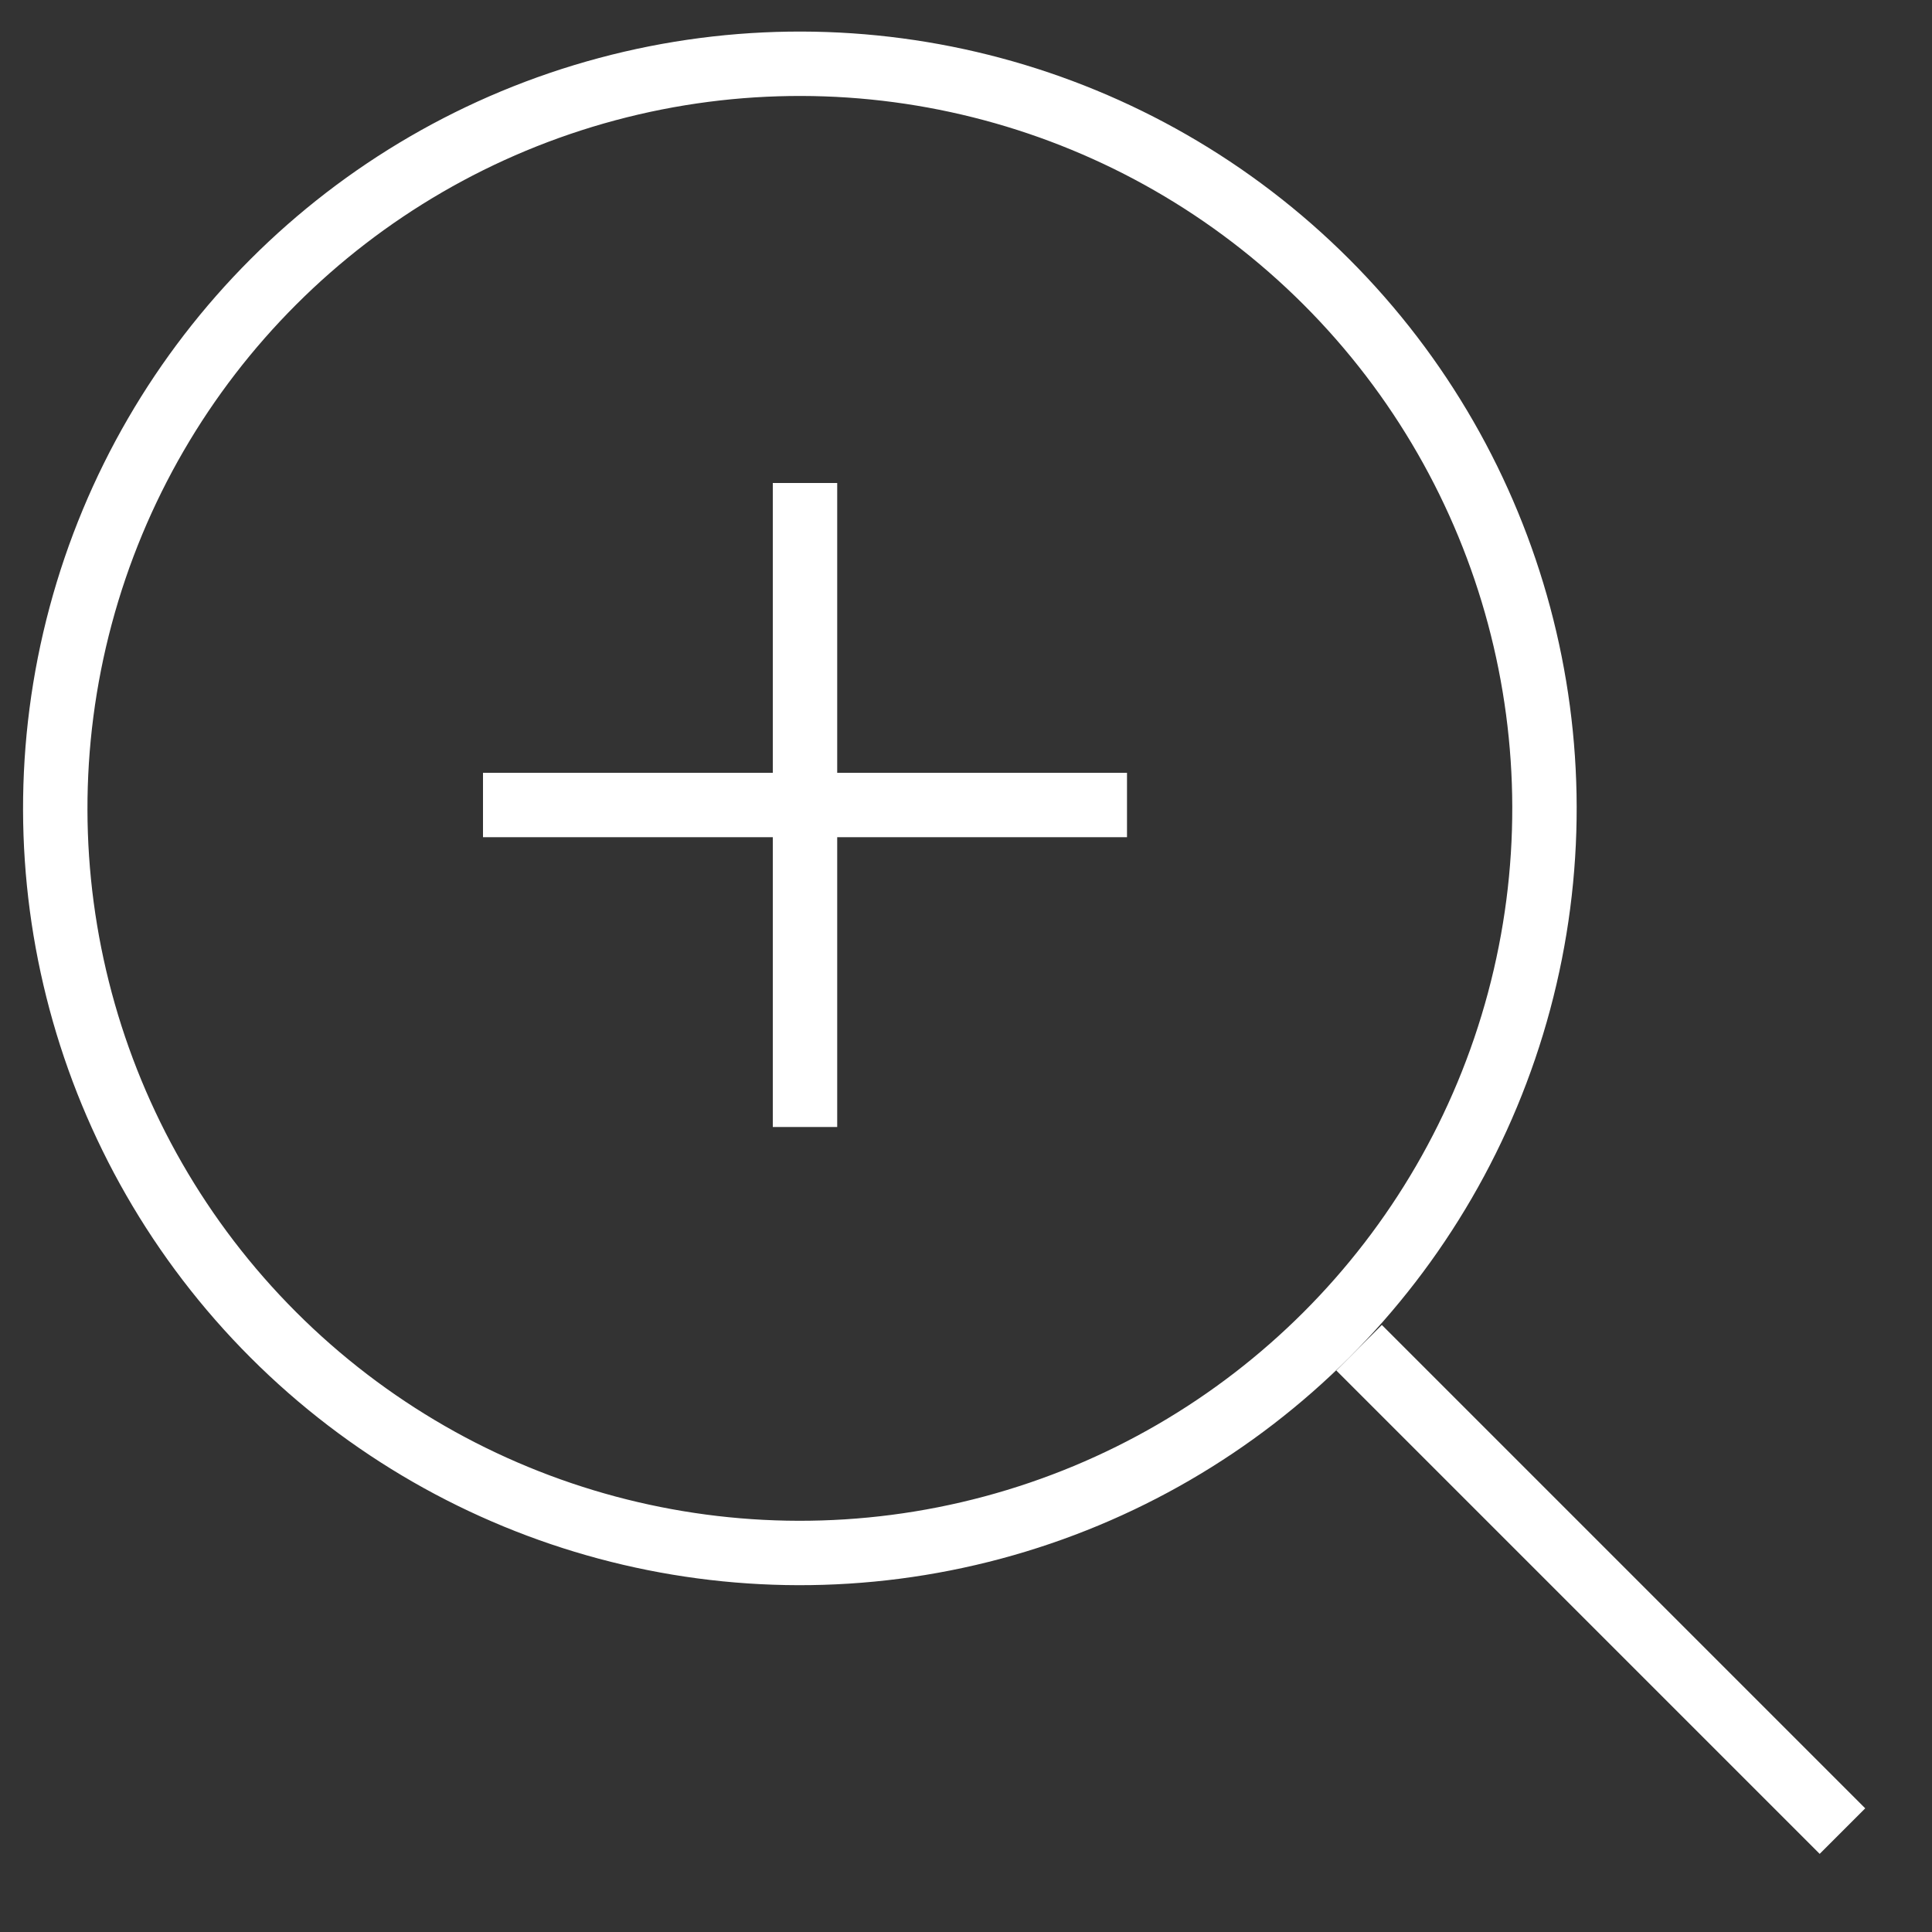 <svg xmlns="http://www.w3.org/2000/svg" xmlns:xlink="http://www.w3.org/1999/xlink" width="30" height="30" viewBox="0 0 30 30">
  <rect x="0" y="0" width="30" height="30" fill="#333333" stroke="none"/>
  <defs>
    <clipPath id="clip-path">
      <rect id="長方形_3543" data-name="長方形 3543" width="30" height="30" transform="translate(504 770)" fill="#fff" stroke="#fff" stroke-width="1"/>
    </clipPath>
  </defs>
  <g id="マスクグループ_395" data-name="マスクグループ 395" transform="translate(-504 -770)" clip-path="url(#clip-path)">
    <g id="グループ_6044" data-name="グループ 6044">
      <g id="グループ_6043" data-name="グループ 6043" transform="translate(-401.492 594.462) rotate(-45)">
        <g id="楕円形_8" data-name="楕円形 8" transform="translate(504 770)" fill="none" stroke="#fff" stroke-width="1">
          <circle cx="12.062" cy="12.062" r="12.062" stroke="none"/>
          <circle cx="12.062" cy="12.062" r="11.562" fill="none"/>
        </g>
        <line id="線_585" data-name="線 585" y2="10.615" transform="translate(516.28 794.124)" fill="none" stroke="#fff" stroke-width="1"/>
      </g>
      <line id="線_586" data-name="線 586" y2="10" transform="translate(516.5 777.5)" fill="none" stroke="#fff" stroke-width="1"/>
      <line id="線_587" data-name="線 587" y2="10" transform="translate(521.5 782.5) rotate(90)" fill="none" stroke="#fff" stroke-width="1"/>
    </g>
  </g>
</svg>
